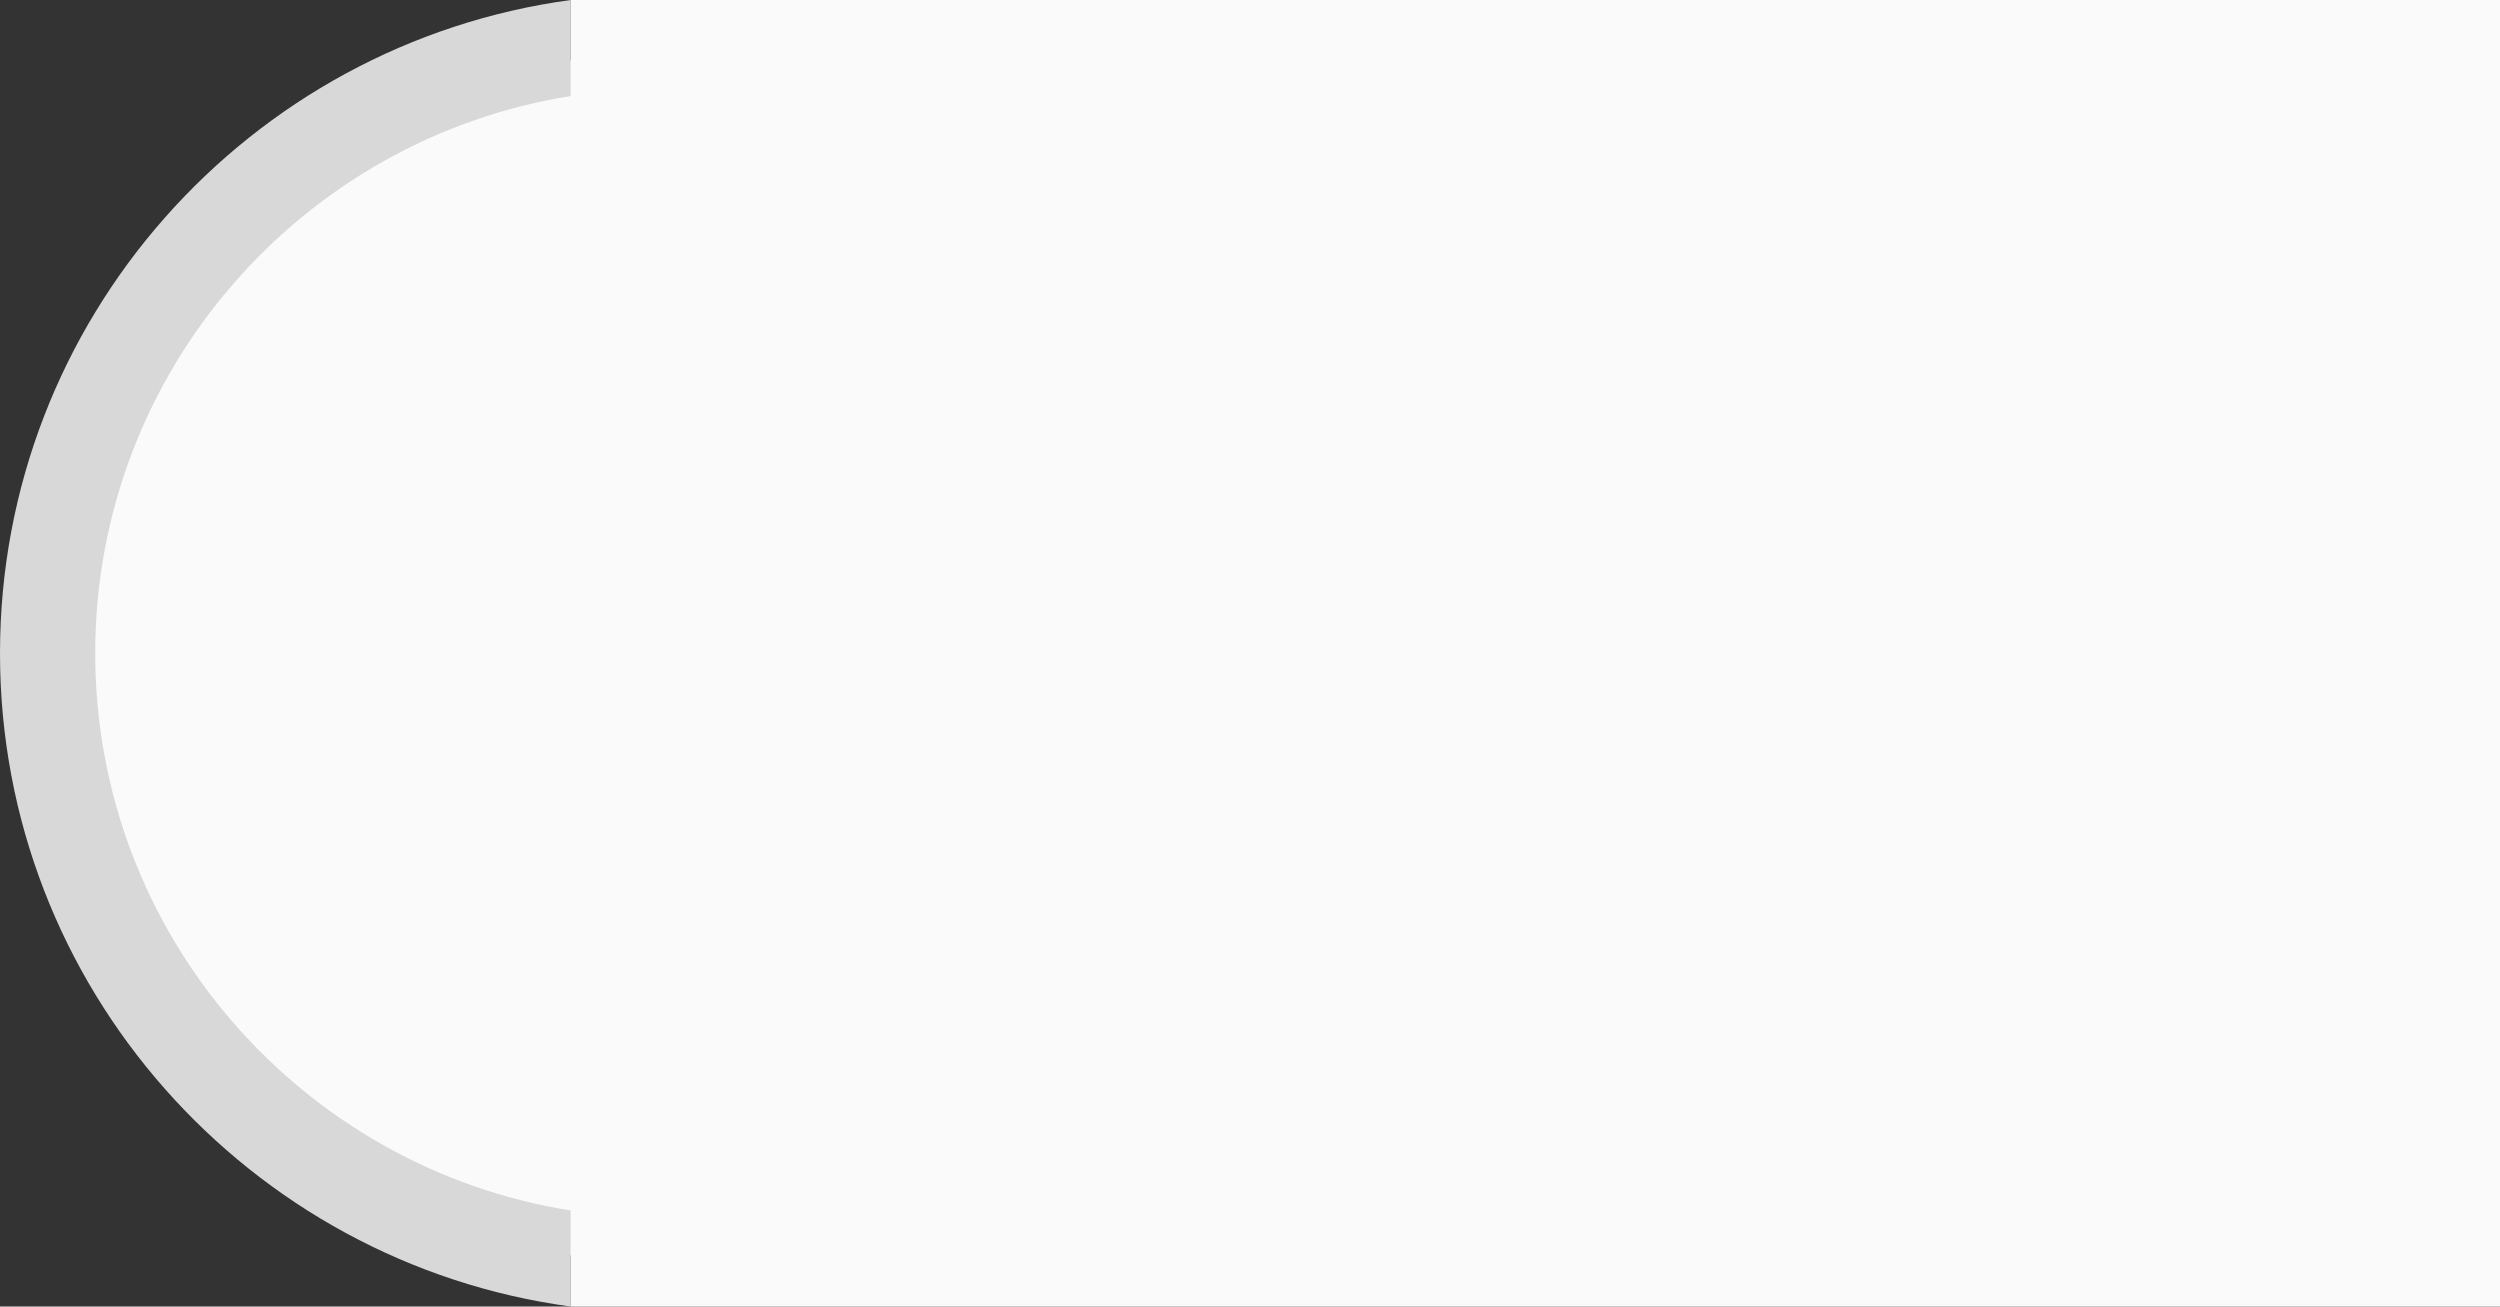 <?xml version="1.0" encoding="utf-8"?>
<!-- Generator: Adobe Illustrator 24.0.0, SVG Export Plug-In . SVG Version: 6.00 Build 0)  -->
<!DOCTYPE svg PUBLIC "-//W3C//DTD SVG 1.1//EN" "http://www.w3.org/Graphics/SVG/1.1/DTD/svg11.dtd">
<svg version="1.1" id="Livello_1" xmlns:x="http://ns.adobe.com/Extensibility/1.0/" xmlns:i="http://ns.adobe.com/AdobeIllustrator/10.0/" xmlns:graph="http://ns.adobe.com/Graphs/1.0/"
	 xmlns="http://www.w3.org/2000/svg" xmlns:xlink="http://www.w3.org/1999/xlink" x="0px" y="0px" viewBox="0 0 924.2 483"
	 style="enable-background:new 0 0 924.2 483;" xml:space="preserve">
<rect x="0" y="0" width="924.2" height="483" fill="#333333" stroke="none"/>
<style type="text/css">
	.st0{fill:#FAFAFA;}
	.st1{clip-path:url(#SVGID_2_);}
	.st2{fill:#D8D8D8;}
</style>
<g id="Group_33" transform="translate(-326 -2463.43)">
	<path id="Path_123_1_" class="st0" d="M544.9,2929.6l-49.1-12.8c0,0-32-12.3-38.2-22.1s-65.5-51.8-65.5-51.8s-34.1-63.7-35.1-67.3
		s-15.3-57.1-15.3-57.1L357,2645c0,0,17.6-53.1,20.4-58.8s41.6-46.5,41.6-46.5l50.3-36.4l26.5-11.8l49.1-6.8L544.9,2929.6z"/>
	<g id="Group_28_1_" transform="translate(326 2463.43)">
		<g>
			<g>
				<defs>
					<rect id="SVGID_1_" width="211" height="483"/>
				</defs>
				<clipPath id="SVGID_2_">
					<use xlink:href="#SVGID_1_"  style="overflow:visible;"/>
				</clipPath>
				<g id="Group_25_1_" transform="translate(0 0)" class="st1">
					<path id="Path_122_1_" class="st2" d="M35.2,241.5c0-103.9,76.3-190.2,175.8-206V0C92,16.1,0,118.2,0,241.5S92,466.9,211,483
						v-35.5C111.5,431.7,35.2,345.4,35.2,241.5"/>
				</g>
			</g>
		</g>
	</g>
</g>
<rect x="211" class="st0" width="713.2" height="483"/>
</svg>
